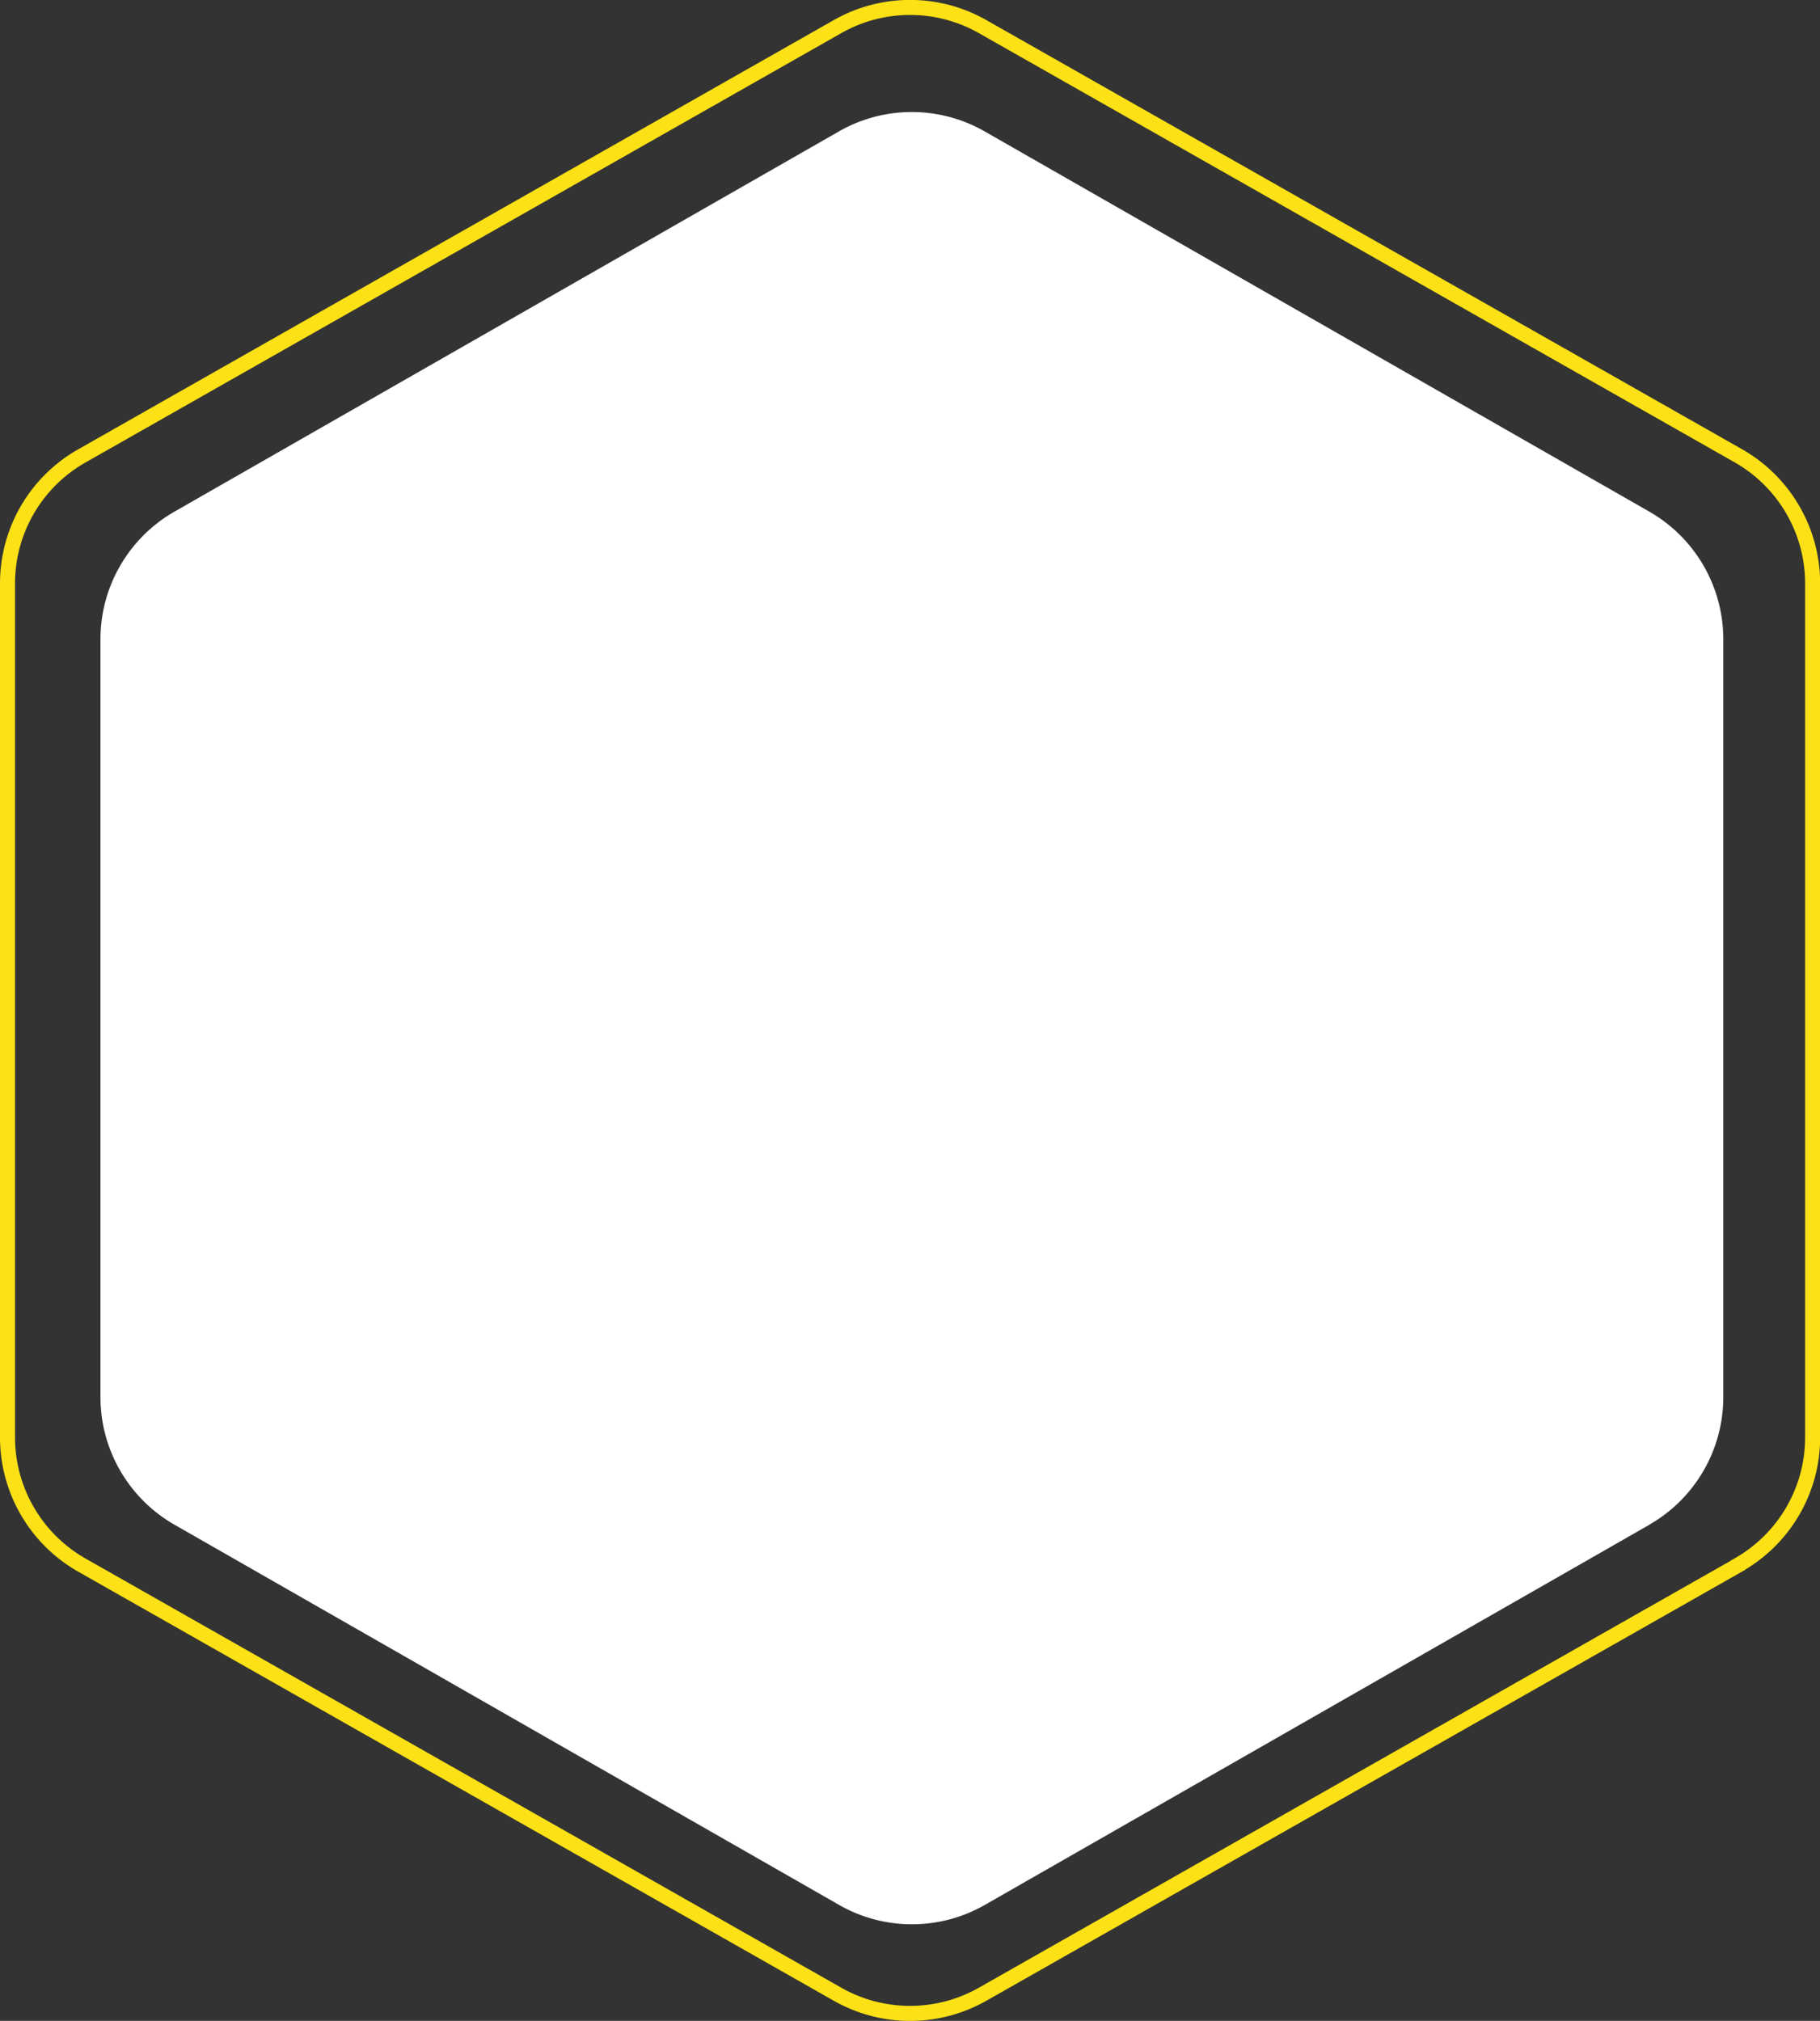 <svg xmlns="http://www.w3.org/2000/svg" data-name="Layer 1" viewBox="0 0 121.02 134.37"><rect x="0" y="0" width="121.02" height="134.37" fill="#333333" stroke="none"/><path d="m109.68 101.38-44.19 25.28c-3 1.72-6.7 1.72-9.7 0L11.6 101.38a9.78 9.78 0 0 1-4.92-8.48V42.5c0-3.5 1.88-6.74 4.92-8.48L55.78 8.74c3-1.72 6.7-1.72 9.7 0l44.19 25.28a9.78 9.78 0 0 1 4.92 8.48v50.4c0 3.5-1.88 6.74-4.92 8.48Z" style="fill:#fff;stroke-width:0"/><path d="M115.58 104.07 65.34 132.6a9.767 9.767 0 0 1-9.65 0L5.45 104.07A9.77 9.77 0 0 1 .5 95.58V38.8c0-3.52 1.89-6.76 4.95-8.49L55.69 1.77c2.99-1.7 6.66-1.7 9.65 0l50.24 28.53a9.77 9.77 0 0 1 4.95 8.49v56.78c0 3.52-1.89 6.76-4.95 8.49Z" style="fill:none;stroke:#fbe115;stroke-miterlimit:10"/></svg>